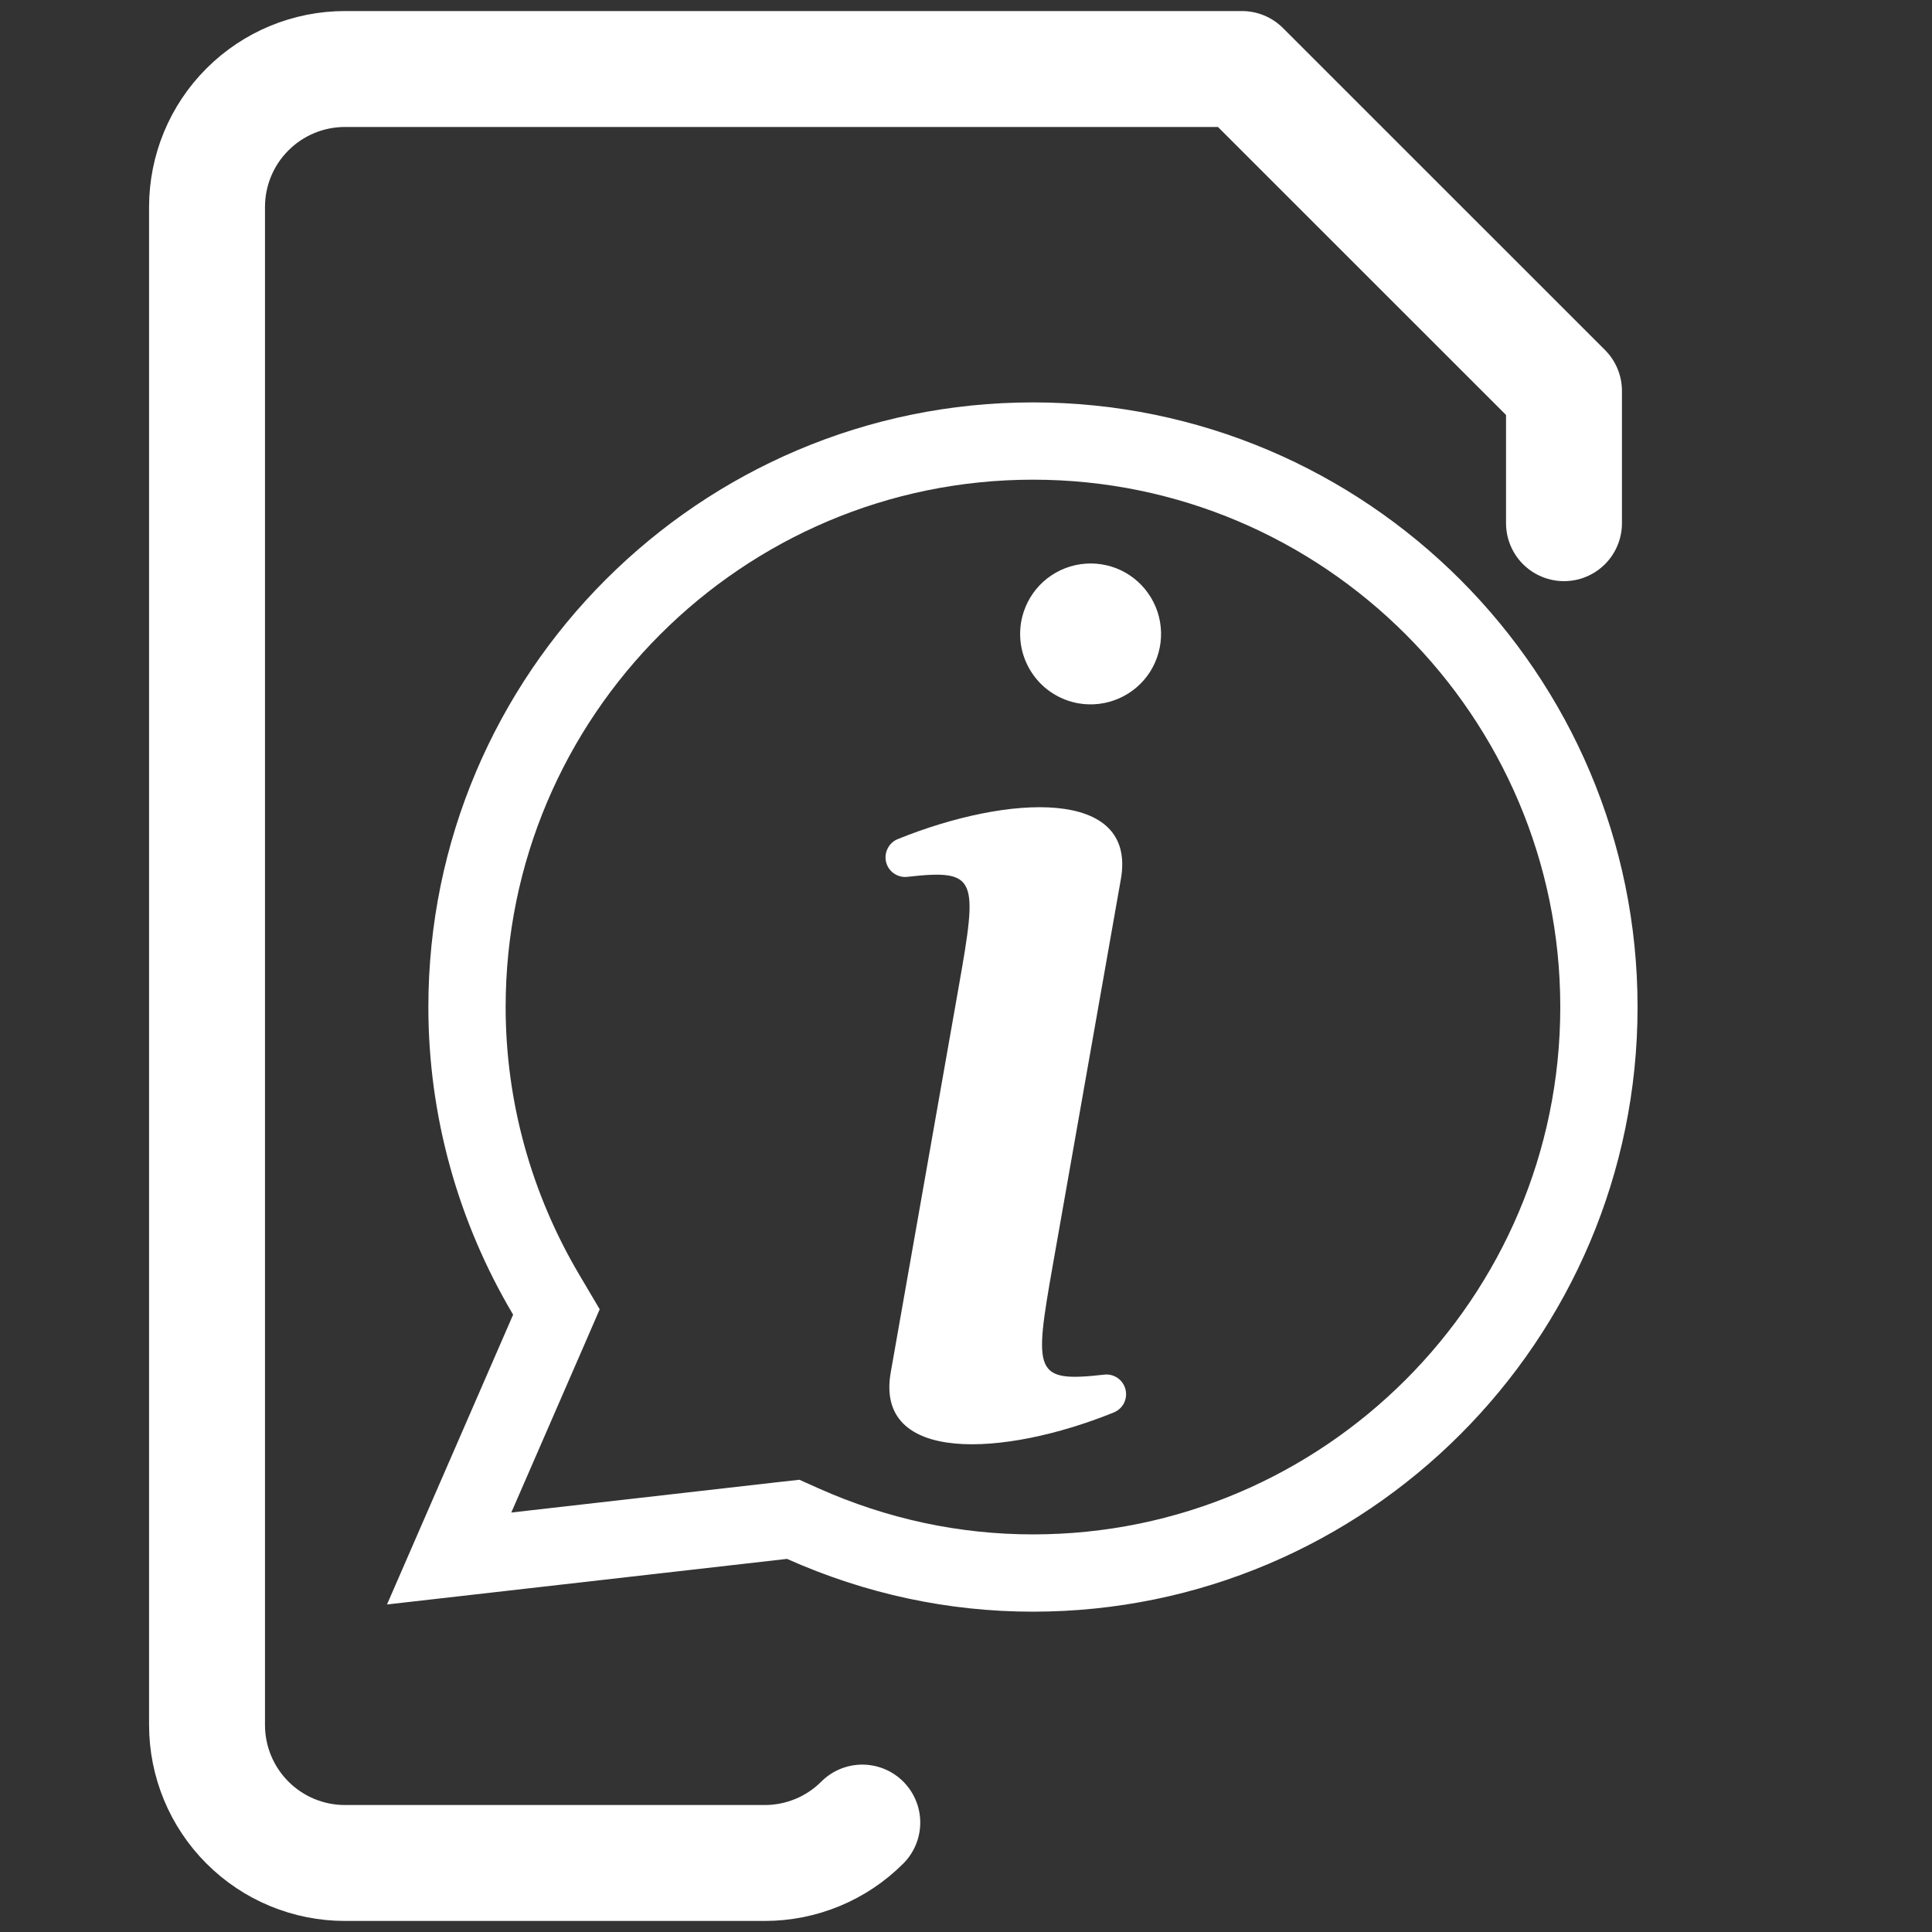 <svg width="25" height="25" viewBox="0 0 25 25" fill="none" xmlns="http://www.w3.org/2000/svg">
<rect x="0" y="0" width="25" height="25" fill="#333333" stroke="none"/>
<path d="M11.158 23.584C10.824 23.919 10.369 24.107 9.896 24.107H4.464C3.991 24.107 3.536 23.919 3.202 23.584C2.867 23.249 2.679 22.795 2.679 22.321V2.678C2.679 2.205 2.867 1.75 3.202 1.416C3.536 1.081 3.991 0.893 4.464 0.893H16.071L20.238 5.059V6.77" stroke="white" stroke-width="1.5" stroke-linecap="round" stroke-linejoin="round"/>
<path d="M13.954 9.101C14.132 9.132 14.315 9.11 14.48 9.037C14.645 8.965 14.785 8.845 14.882 8.693C14.978 8.541 15.028 8.363 15.024 8.183C15.02 8.003 14.963 7.828 14.859 7.68C14.756 7.532 14.611 7.418 14.443 7.353C14.275 7.288 14.091 7.274 13.915 7.313C13.739 7.352 13.579 7.442 13.454 7.572C13.329 7.703 13.246 7.867 13.214 8.045C13.194 8.162 13.196 8.283 13.222 8.4C13.248 8.517 13.297 8.628 13.366 8.726C13.434 8.824 13.521 8.908 13.623 8.972C13.723 9.036 13.836 9.08 13.954 9.101Z" fill="white"/>
<path d="M11.743 11.346C12.652 11.244 12.654 11.363 12.405 12.773L11.526 17.759C11.317 18.945 12.987 18.853 14.408 18.279C14.466 18.256 14.514 18.214 14.543 18.159C14.571 18.104 14.579 18.04 14.564 17.98C14.549 17.919 14.513 17.867 14.462 17.831C14.411 17.796 14.348 17.78 14.287 17.788C13.378 17.89 13.376 17.771 13.625 16.361L14.504 11.376C14.713 10.189 13.043 10.281 11.622 10.856C11.564 10.878 11.516 10.921 11.488 10.976C11.459 11.031 11.451 11.094 11.466 11.155C11.481 11.215 11.517 11.268 11.568 11.303C11.62 11.338 11.682 11.354 11.743 11.346Z" fill="white"/>
<path d="M7.07 16.757L7.2 16.977L7.098 17.212L5.812 20.167L10.129 19.675L10.264 19.66L10.389 19.716C11.34 20.14 12.34 20.355 13.367 20.355C17.405 20.355 20.69 17.069 20.69 13.031C20.69 8.993 17.405 5.707 13.367 5.707C9.329 5.707 6.043 8.993 6.043 13.031C6.043 14.339 6.397 15.623 7.07 16.757Z" stroke="white"/>
</svg>
